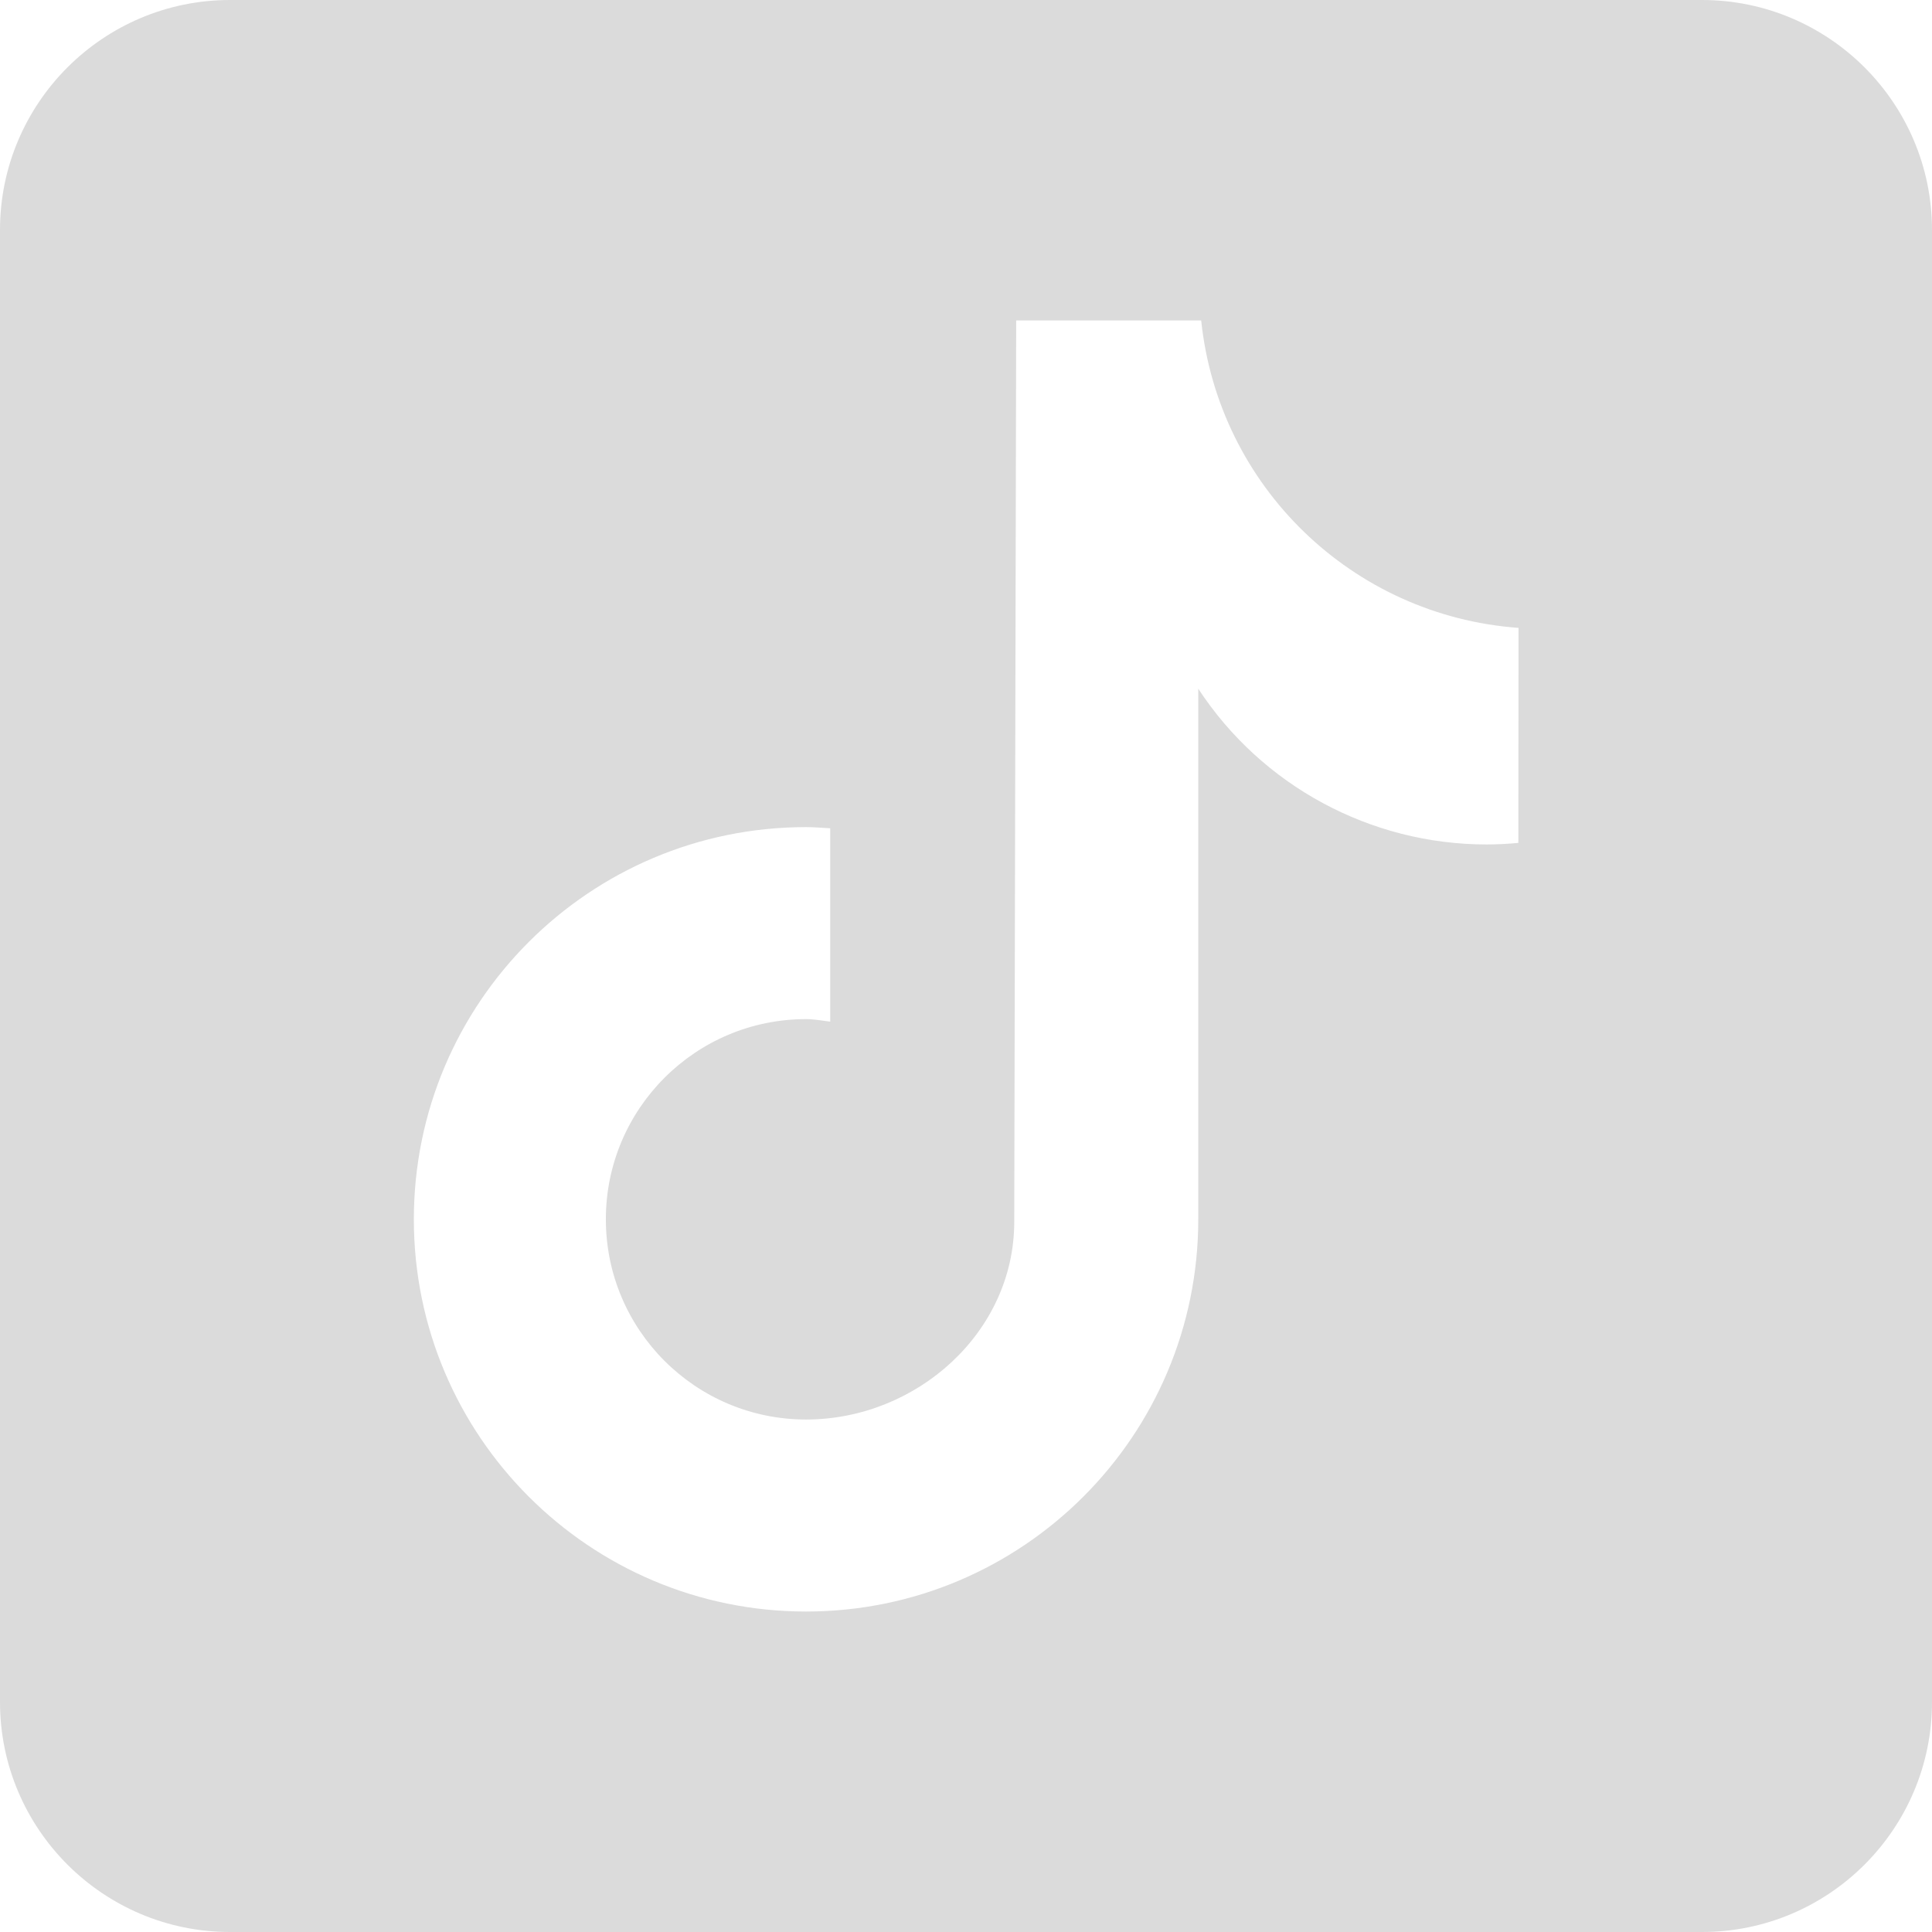 <?xml version="1.0" encoding="utf-8"?>
<!-- Generator: Adobe Illustrator 26.2.1, SVG Export Plug-In . SVG Version: 6.00 Build 0)  -->
<svg version="1.1" id="Ebene_1" xmlns="http://www.w3.org/2000/svg" xmlns:xlink="http://www.w3.org/1999/xlink" x="0px" y="0px"
	 width="991.1px" height="991.1px" viewBox="0 0 991.1 991.1" style="enable-background:new 0 0 991.1 991.1;" xml:space="preserve"
	>
<style type="text/css">
	.st0{fill:#DBDBDB;}
</style>
<path class="st0" d="M873.1,0H118C52.9,0,0,52.9,0,118v755.1c0,65.1,52.9,118,118,118h755.1c65.1,0,118-52.9,118-118V118
	C991.1,52.9,938.2,0,873.1,0 M778.9,432.4c-5.4,0.5-10.8,0.8-16.3,0.8c-59.6,0-115.3-30.1-147.9-79.9v272.2
	c0,111.1-90.1,201.2-201.2,201.2s-201.2-90.1-201.2-201.2s90.1-201.2,201.2-201.2l0,0c4.2,0,8.3,0.4,12.4,0.6v99.2
	c-4.1-0.5-8.2-1.3-12.4-1.3c-56.7,0-102.7,46-102.7,102.7c0,56.7,46,102.7,102.7,102.7c56.7,0,106.8-44.7,106.8-101.4l1-462.4h94.9
	c8.9,85.1,77.5,151.5,162.8,157.7L778.9,432.4"/>
</svg>
